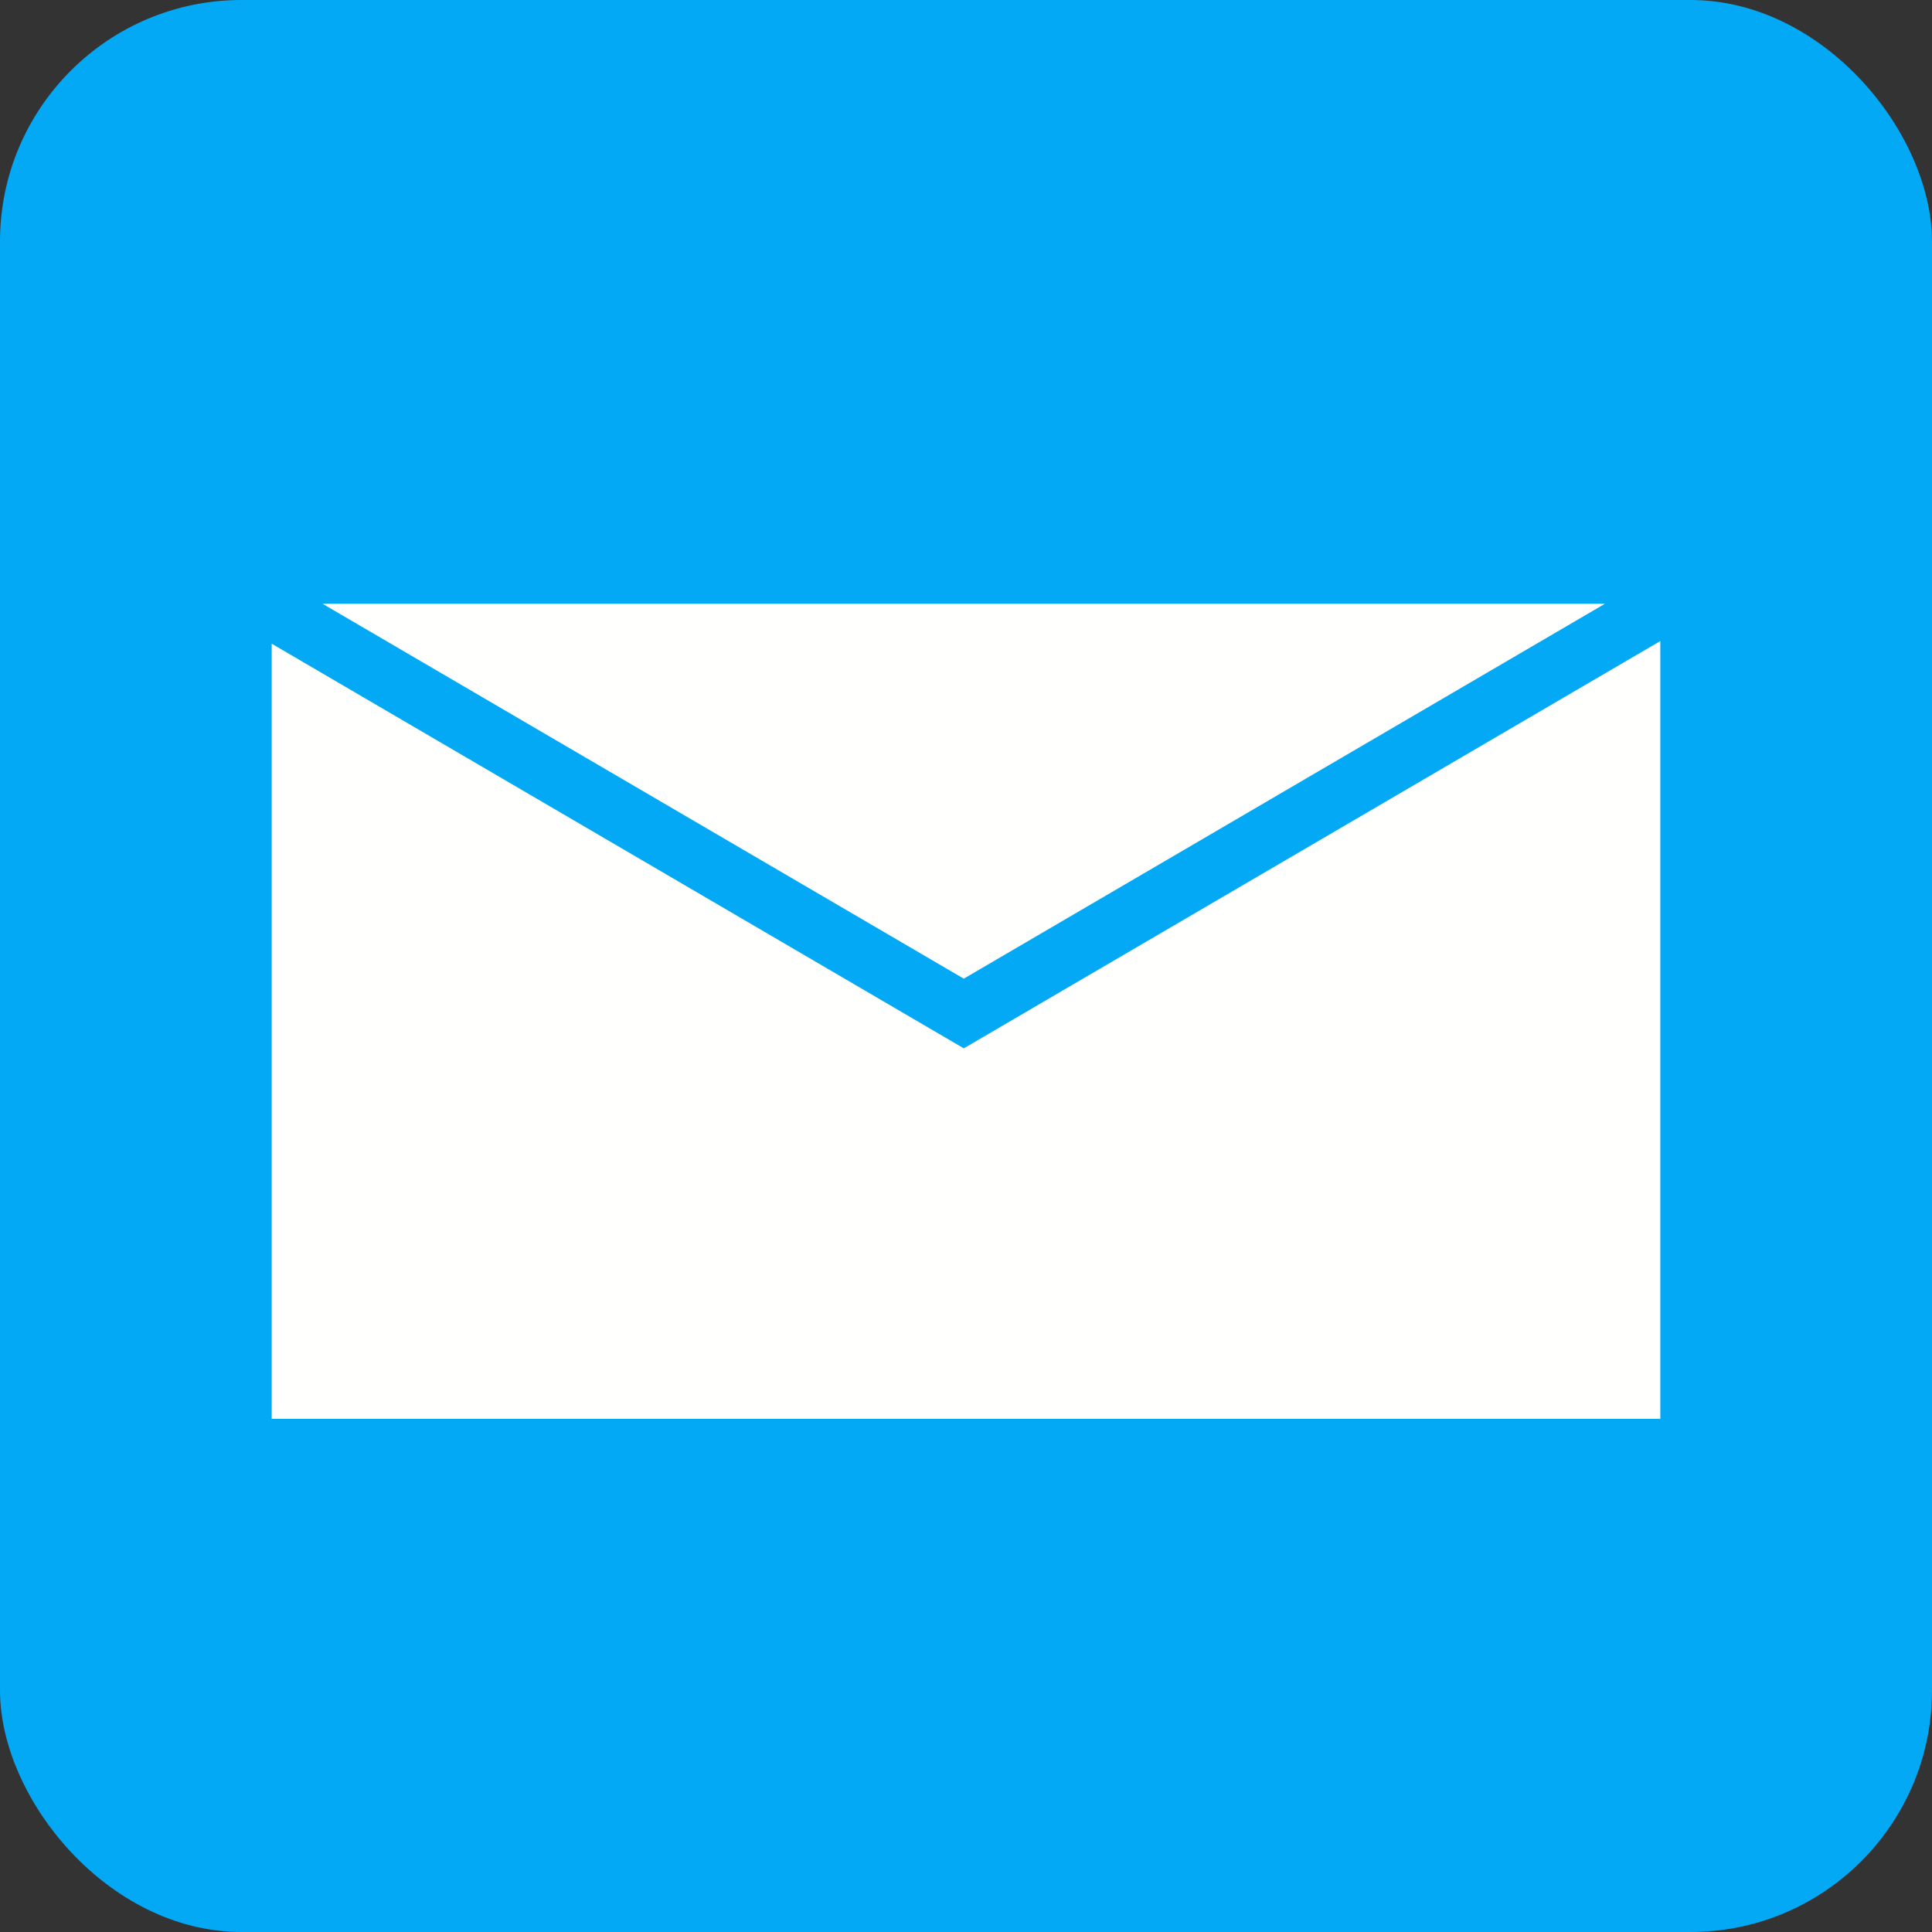 <?xml version="1.0" encoding="UTF-8"?>
<!DOCTYPE svg PUBLIC "-//W3C//DTD SVG 1.1//EN" "http://www.w3.org/Graphics/SVG/1.1/DTD/svg11.dtd">
<!-- Creator: CorelDRAW -->
<svg xmlns="http://www.w3.org/2000/svg" xml:space="preserve" width="2048px" height="2048px" style="shape-rendering:geometricPrecision; text-rendering:geometricPrecision; image-rendering:optimizeQuality; fill-rule:evenodd; clip-rule:evenodd"
viewBox="0 0 2048 2048"
 xmlns:xlink="http://www.w3.org/1999/xlink">
 <rect x="0" y="0" width="2048" height="2048" fill="#333333" stroke="none"/>
 <defs>
  <style type="text/css">
   <![CDATA[
    .fil1 {fill:none}
    .fil0 {fill:#03A9F4}
    .fil2 {fill:#FFFFFE}
   ]]>
  </style>
 </defs>
 <g id="Layer_x0020_1">
  <rect class="fil0" width="2048" height="2048" rx="256.001" ry="256.001"/>
  <g id="_431020904">
   <rect id="_431021048" class="fil1" width="2048" height="2048"/>
   <rect id="_431024480" class="fil1" x="255.999" y="255.999" width="1536" height="1536"/>
  </g>
  <path class="fil2" d="M288 682.345l0 821.653 1472 0 0 -824.459 -722.229 422.311 -16.124 9.428 -16.127 -9.428 -717.52 -419.505zm1413.32 -42.347l-1359.43 0 679.754 397.425 679.672 -397.425z"/>
 </g>
</svg>
